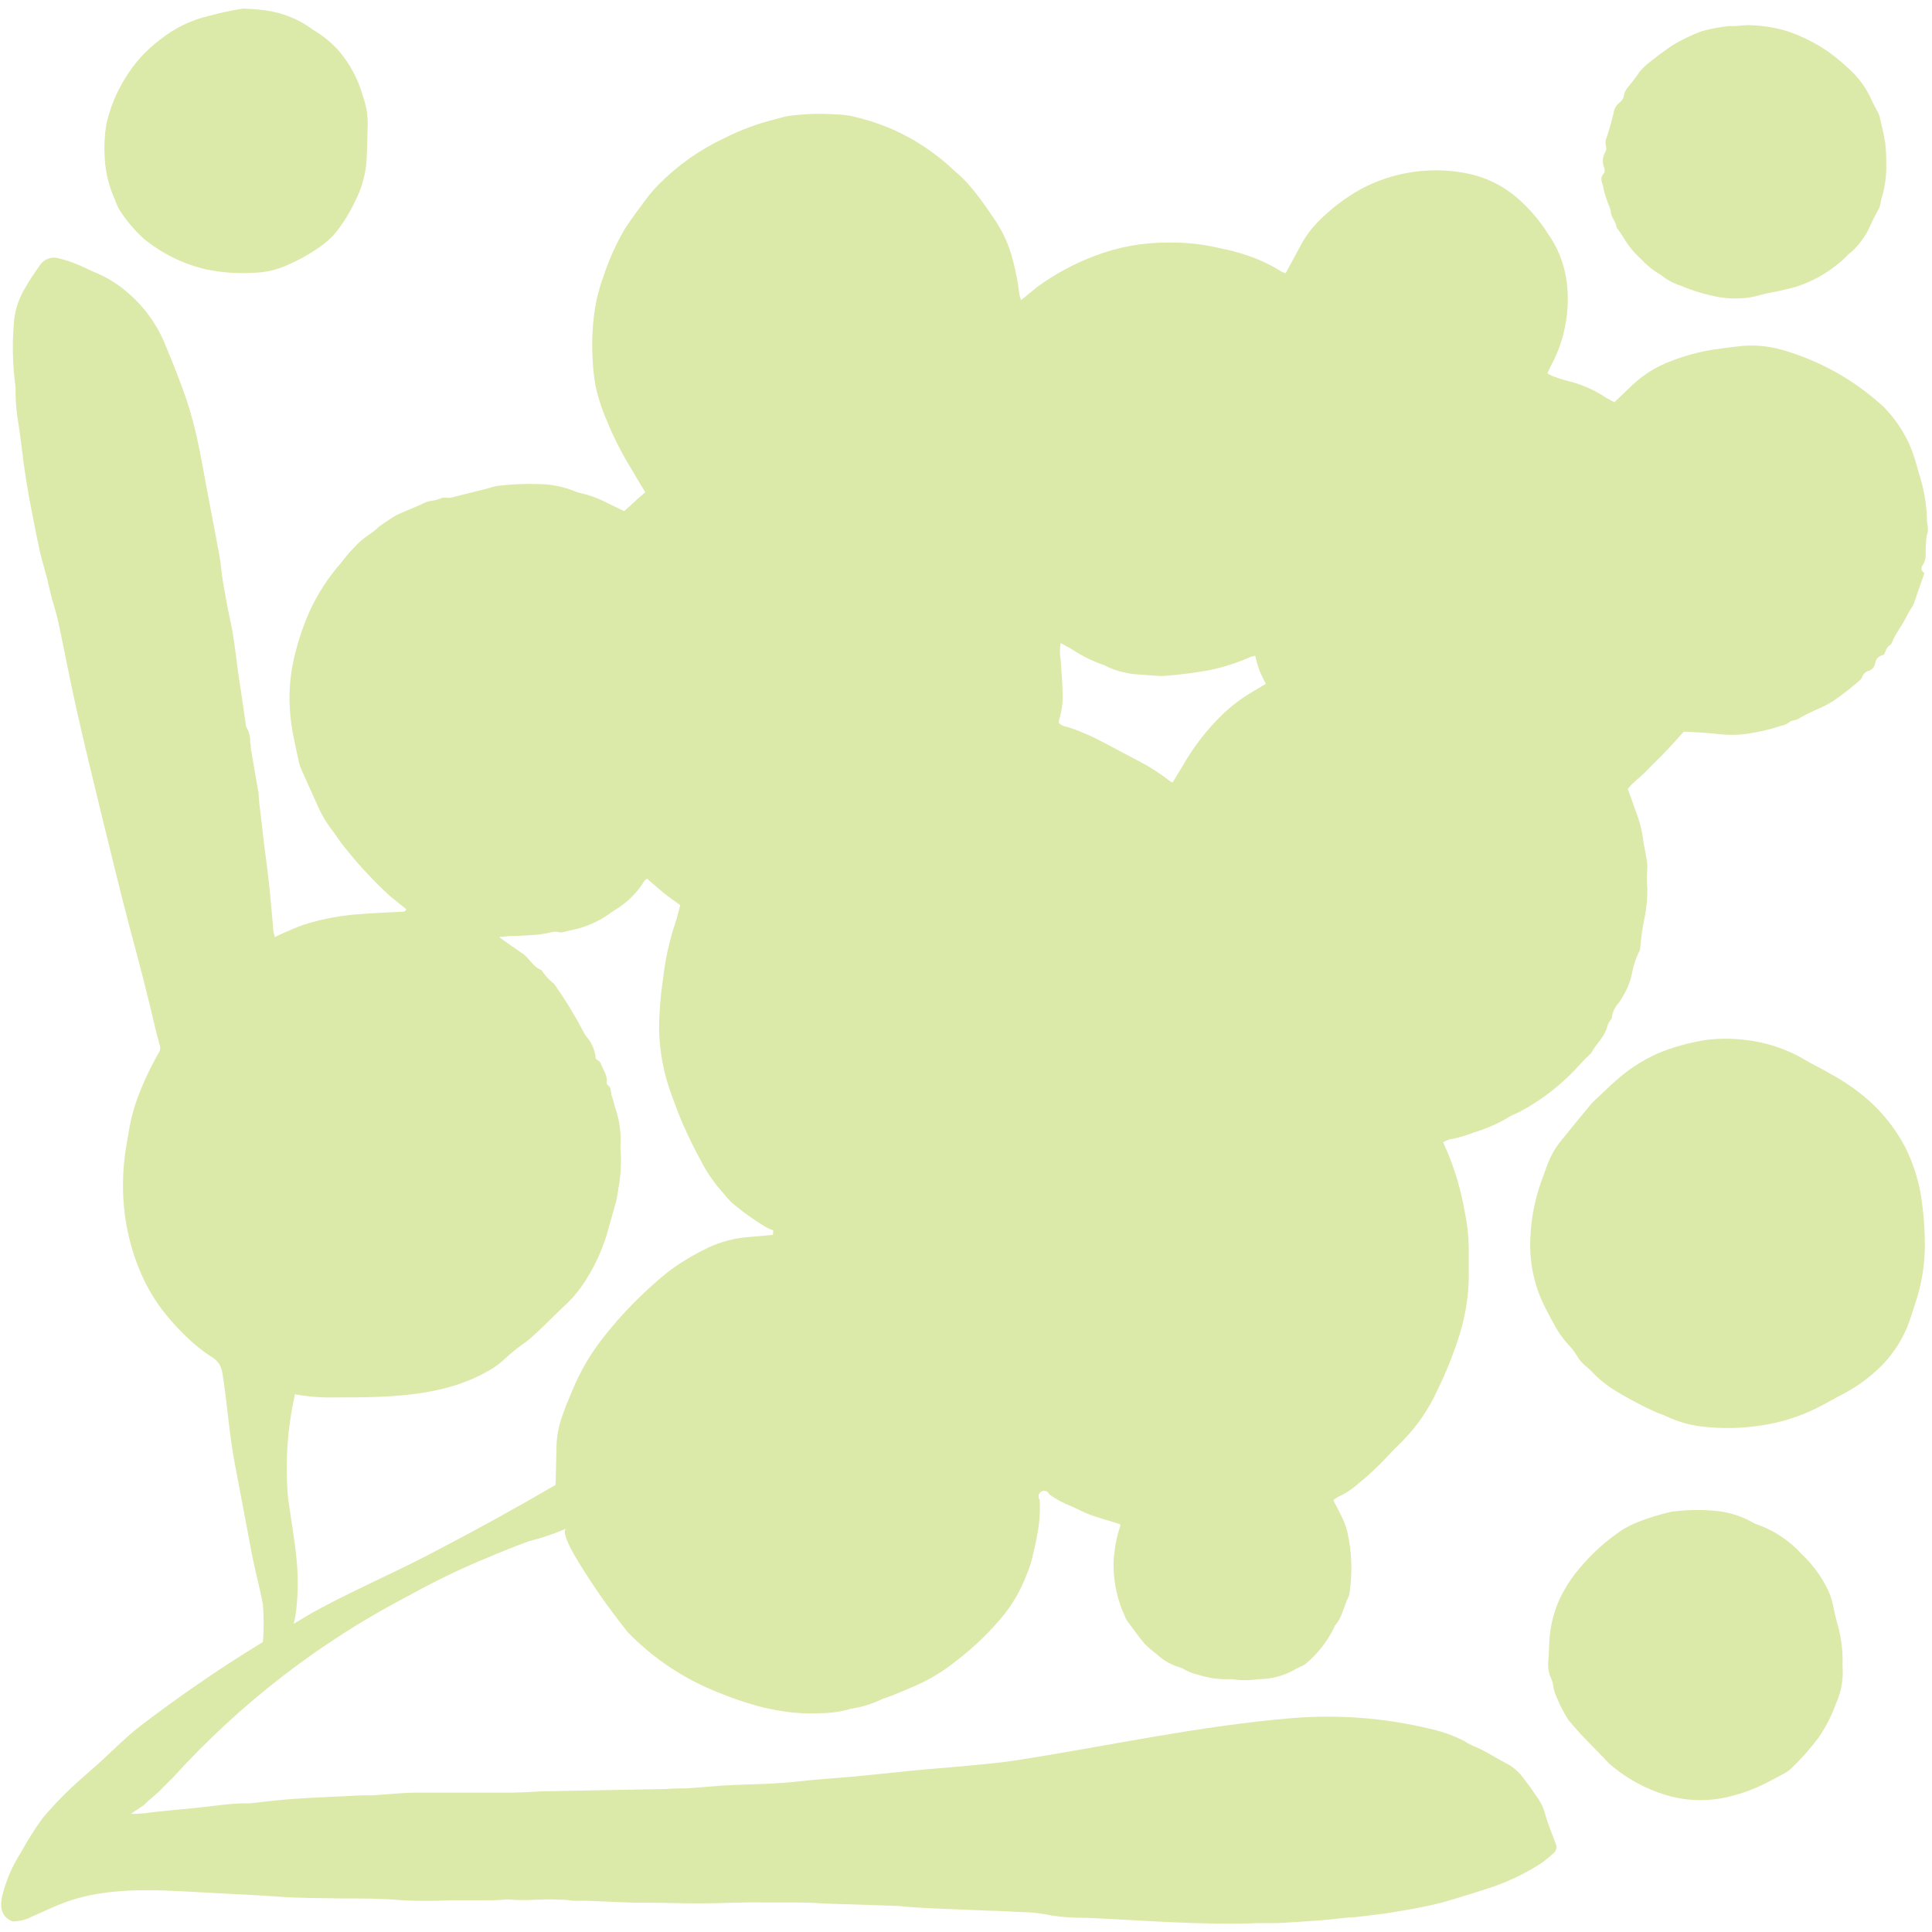 <svg width="182" height="182" viewBox="0 0 182 182" fill="none" xmlns="http://www.w3.org/2000/svg">
<path d="M151 17.47C151.06 17.68 151.07 17.9 151.13 18.1C151.24 18.46 151.36 18.81 151.48 19.16C151.598 19.398 151.685 19.65 151.74 19.91C151.74 20.47 152.24 20.86 152.28 21.4C152.28 21.47 152.37 21.53 152.41 21.59C152.59 21.86 152.79 22.11 152.94 22.39C153.407 23.171 153.99 23.876 154.67 24.48C155.177 25.032 155.767 25.501 156.42 25.87L156.48 25.92C157.039 26.362 157.672 26.7 158.35 26.92C159.523 27.414 160.747 27.776 162 28C162.974 28.155 163.966 28.155 164.94 28C165.55 27.9 166.12 27.68 166.73 27.58C167.55 27.44 168.35 27.23 169.16 27.03C170.669 26.546 172.068 25.771 173.28 24.75C173.68 24.46 173.99 24.02 174.39 23.75C175.123 23.084 175.715 22.279 176.13 21.38C176.375 20.82 176.649 20.272 176.95 19.74C177.052 19.554 177.12 19.35 177.15 19.14C177.2 18.96 177.21 18.77 177.27 18.59C177.589 17.544 177.731 16.453 177.69 15.36C177.695 14.745 177.665 14.131 177.6 13.52C177.47 12.65 177.25 11.79 177.05 10.93C176.998 10.753 176.921 10.585 176.82 10.43C176.69 10.17 176.54 9.91 176.41 9.65C176.005 8.673 175.43 7.775 174.71 7C173.956 6.24 173.144 5.541 172.28 4.91C171.05 4.054 169.703 3.38 168.28 2.91C167.213 2.598 166.111 2.42 165 2.38C164.3 2.32 163.61 2.51 162.92 2.45C162.048 2.539 161.185 2.7 160.34 2.93C159.337 3.297 158.372 3.763 157.46 4.32C156.89 4.75 156.28 5.14 155.73 5.61C155.25 5.94 154.816 6.334 154.44 6.78C154.132 7.242 153.798 7.686 153.44 8.11C153.215 8.339 153.059 8.626 152.99 8.94C152.971 9.087 152.922 9.228 152.846 9.355C152.77 9.482 152.67 9.593 152.55 9.68C152.395 9.8 152.266 9.951 152.171 10.123C152.076 10.295 152.018 10.485 152 10.68C151.82 11.42 151.61 12.17 151.37 12.9C151.242 13.161 151.21 13.458 151.28 13.74C151.315 13.84 151.328 13.947 151.315 14.053C151.303 14.159 151.267 14.26 151.21 14.35C151.092 14.554 151.019 14.782 150.999 15.017C150.978 15.252 151.009 15.488 151.09 15.71C151.16 15.89 151.22 16.2 151.09 16.32C150.72 16.74 150.87 17.09 151 17.47ZM168.21 3.09C168.214 3.11 168.214 3.13 168.21 3.15C168.21 3.15 168.21 3.11 168.21 3.09Z" fill="#DBE9A9"/>
<path d="M10.82 18.79C10.948 19.17 11.115 19.535 11.32 19.88C11.953 20.844 12.706 21.725 13.56 22.5C15.249 23.878 17.229 24.856 19.35 25.36C20.874 25.684 22.436 25.796 23.99 25.69C25.029 25.66 26.052 25.426 27 25C28.235 24.474 29.404 23.802 30.48 23C31.067 22.557 31.58 22.024 32 21.42C32.555 20.662 33.034 19.852 33.43 19C34.051 17.807 34.425 16.501 34.53 15.16C34.59 13.98 34.61 12.8 34.64 11.62C34.641 10.764 34.492 9.915 34.2 9.11C33.769 7.524 32.994 6.053 31.93 4.8C31.222 4.01 30.396 3.335 29.48 2.8C28.208 1.851 26.72 1.232 25.15 1C24.54 0.909 23.926 0.852 23.31 0.83C23.124 0.81 22.936 0.81 22.75 0.83C21.739 0.995 20.738 1.212 19.75 1.48C18.046 1.866 16.452 2.635 15.09 3.73C13.774 4.71 12.66 5.936 11.81 7.34C11.68 7.57 11.53 7.79 11.41 8.03C10.755 9.21 10.28 10.48 10 11.8C9.846 12.792 9.799 13.798 9.86 14.8C9.921 16.179 10.247 17.534 10.82 18.79Z" fill="#DBE9A9"/>
<path d="M179.52 108.15C178.632 106.43 177.431 104.891 175.98 103.61C174.93 102.695 173.783 101.897 172.56 101.23C171.85 100.8 171.1 100.44 170.37 100.04C170 99.84 169.64 99.6 169.26 99.41C167.728 98.635 166.067 98.144 164.36 97.96C163.164 97.816 161.956 97.816 160.76 97.96C159.17 98.199 157.615 98.632 156.13 99.25C154.667 99.911 153.317 100.799 152.13 101.88C151.59 102.35 151.07 102.88 150.54 103.36C150.301 103.571 150.074 103.794 149.86 104.03C148.86 105.25 147.86 106.46 146.86 107.71C146.504 108.18 146.206 108.69 145.97 109.23C145.68 109.89 145.47 110.59 145.22 111.23C144.491 113.229 144.129 115.343 144.15 117.47C144.169 119.129 144.508 120.77 145.15 122.3C145.51 123.106 145.91 123.894 146.35 124.66C146.701 125.354 147.142 126 147.66 126.58C147.984 126.896 148.266 127.252 148.5 127.64C148.754 128.086 149.094 128.476 149.5 128.79C149.646 128.906 149.783 129.033 149.91 129.17C150.611 129.91 151.408 130.552 152.28 131.08C153.515 131.817 154.791 132.485 156.1 133.08C156.34 133.19 156.61 133.24 156.85 133.36C157.886 133.867 158.997 134.205 160.14 134.36C162.672 134.68 165.242 134.53 167.72 133.92C169.2 133.535 170.624 132.964 171.96 132.22C172.39 132 172.8 131.75 173.23 131.52C174.711 130.796 176.062 129.833 177.23 128.67C178.229 127.659 179.033 126.473 179.6 125.17C179.93 124.4 180.14 123.6 180.41 122.82C181.024 121.017 181.334 119.125 181.33 117.22C181.324 115.72 181.207 114.223 180.98 112.74C180.724 111.146 180.232 109.599 179.52 108.15Z" fill="#DBE9A9"/>
<path d="M173.58 156.4C173.571 155.327 173.43 154.259 173.16 153.22C172.966 152.562 172.806 151.894 172.68 151.22C172.534 150.541 172.288 149.887 171.95 149.28C171.368 148.222 170.626 147.261 169.75 146.43C168.56 145.111 167.052 144.12 165.37 143.55C165.294 143.519 165.22 143.483 165.15 143.44C164.199 142.897 163.154 142.537 162.07 142.38C160.632 142.2 159.178 142.2 157.74 142.38H157.58C156.459 142.627 155.359 142.961 154.29 143.38C153.769 143.589 153.267 143.843 152.79 144.14C151.289 145.143 149.941 146.359 148.79 147.75C148.233 148.395 147.743 149.095 147.33 149.84C146.636 151.075 146.191 152.434 146.02 153.84C145.91 154.74 145.94 155.66 145.85 156.56C145.803 157.117 145.906 157.677 146.15 158.18C146.215 158.324 146.262 158.475 146.29 158.63C146.345 159.137 146.494 159.628 146.73 160.08C147.007 160.748 147.341 161.39 147.73 162C148.359 162.77 149.027 163.507 149.73 164.21C150.15 164.66 150.59 165.09 151.02 165.53C151.21 165.755 151.414 165.969 151.63 166.17C153.317 167.633 155.319 168.687 157.48 169.25C158.962 169.615 160.503 169.676 162.01 169.43C163.217 169.214 164.395 168.858 165.52 168.37C166.38 167.99 167.2 167.53 168.03 167.09C168.269 166.969 168.49 166.818 168.69 166.64C169.66 165.717 170.549 164.713 171.35 163.64C172.011 162.663 172.548 161.609 172.95 160.5C173.46 159.372 173.673 158.133 173.57 156.9L173.58 156.4Z" fill="#DBE9A9"/>
<path d="M181.52 48.74C181.464 47.321 181.208 45.917 180.76 44.57C180.56 43.82 180.34 43.07 180.07 42.34C179.523 40.966 178.726 39.705 177.72 38.62C177.632 38.519 177.538 38.422 177.44 38.33C174.692 35.791 171.382 33.941 167.78 32.93C166.459 32.566 165.08 32.464 163.72 32.63C162.87 32.73 162.02 32.84 161.18 32.97C159.936 33.182 158.717 33.517 157.54 33.97C156.098 34.483 154.782 35.298 153.68 36.36C153.16 36.87 152.63 37.36 152.08 37.89C151.83 37.75 151.56 37.63 151.31 37.48C150.201 36.729 148.964 36.187 147.66 35.88C147.219 35.768 146.785 35.631 146.36 35.47C146.155 35.392 145.957 35.295 145.77 35.18C145.86 34.947 145.963 34.72 146.08 34.5C146.802 33.184 147.289 31.753 147.52 30.27C147.75 28.893 147.75 27.487 147.52 26.11C147.266 24.629 146.682 23.224 145.81 22C145.113 20.897 144.276 19.888 143.32 19C141.929 17.675 140.199 16.761 138.32 16.36C134.904 15.649 131.346 16.151 128.26 17.78C126.706 18.636 125.29 19.722 124.06 21C123.445 21.64 122.923 22.364 122.51 23.15C122.06 24 121.6 24.84 121.11 25.74C120.978 25.704 120.851 25.654 120.73 25.59C119.659 24.922 118.511 24.388 117.31 24C116.554 23.749 115.782 23.549 115 23.4C113.383 23.008 111.723 22.823 110.06 22.85C107.696 22.832 105.349 23.256 103.14 24.1C101.222 24.822 99.409 25.797 97.75 27C97.41 27.26 97.09 27.55 96.75 27.82L96.19 28.27C96.103 28.058 96.042 27.837 96.01 27.61C95.899 26.652 95.722 25.703 95.48 24.77C95.108 23.148 94.406 21.62 93.42 20.28C92.775 19.294 92.07 18.349 91.31 17.45C90.888 16.966 90.426 16.518 89.93 16.11C88.105 14.363 85.973 12.97 83.64 12C82.522 11.549 81.368 11.191 80.19 10.93C79.662 10.831 79.127 10.778 78.59 10.77C77.145 10.673 75.694 10.727 74.26 10.93C73.81 11 73.38 11.15 72.94 11.26C71.32 11.663 69.75 12.247 68.26 13C65.926 14.091 63.806 15.592 62 17.43C61.607 17.833 61.239 18.26 60.9 18.71C60.19 19.66 59.49 20.6 58.84 21.59C58.022 23.008 57.352 24.506 56.84 26.06C56.443 27.137 56.161 28.253 56 29.39C55.812 30.745 55.748 32.114 55.81 33.48C55.836 34.439 55.933 35.395 56.1 36.34C56.286 37.205 56.541 38.054 56.86 38.88C57.03 39.36 57.27 39.81 57.44 40.29C58.088 41.76 58.843 43.181 59.7 44.54C60.03 45.15 60.41 45.74 60.79 46.37C60.45 46.67 60.1 46.95 59.79 47.25C59.48 47.55 59.16 47.83 58.79 48.15C58.33 47.93 57.79 47.67 57.33 47.44C56.48 46.986 55.571 46.649 54.63 46.44C54.447 46.4 54.27 46.339 54.1 46.26C53.053 45.841 51.938 45.617 50.81 45.6C49.474 45.555 48.136 45.615 46.81 45.78C46.535 45.832 46.264 45.905 46 46L42.44 46.89C42.31 46.905 42.18 46.905 42.05 46.89C41.921 46.87 41.789 46.87 41.66 46.89C41.346 47.041 41.007 47.136 40.66 47.17C40.307 47.227 39.968 47.349 39.66 47.53C38.88 47.87 38.09 48.18 37.34 48.53C36.769 48.869 36.215 49.236 35.68 49.63C35.425 49.886 35.143 50.114 34.84 50.31C34.259 50.692 33.731 51.149 33.27 51.67C32.87 52.09 32.496 52.534 32.15 53C30.929 54.385 29.918 55.941 29.15 57.62C28.597 58.873 28.152 60.171 27.82 61.5C27.477 62.824 27.293 64.183 27.27 65.55C27.265 66.758 27.375 67.963 27.6 69.15C27.79 70.06 27.97 70.98 28.18 71.89C28.278 72.235 28.409 72.57 28.57 72.89L30 76.07C30.318 76.781 30.717 77.452 31.19 78.07C31.69 78.74 32.13 79.45 32.67 80.07C33.893 81.596 35.23 83.027 36.67 84.35C37.2 84.8 37.74 85.22 38.27 85.65C38.18 85.94 37.96 85.88 37.79 85.89C36.56 85.96 35.33 86 34.1 86.1C32.249 86.206 30.418 86.542 28.65 87.1C27.94 87.34 27.26 87.66 26.57 87.95C26.35 88.04 26.14 88.16 25.9 88.28C25.784 87.959 25.723 87.621 25.72 87.28C25.59 85.9 25.48 84.51 25.33 83.13C25.21 81.96 25.03 80.79 24.89 79.63C24.81 78.99 24.75 78.35 24.67 77.71C24.62 77.23 24.56 76.71 24.5 76.27C24.44 75.83 24.41 75.53 24.38 75.16C24.35 74.79 24.38 74.73 24.32 74.52L23.63 70.52C23.63 70.34 23.63 70.15 23.57 69.96C23.592 69.426 23.456 68.897 23.18 68.44C23.18 68.44 22.73 65.27 22.61 64.53C22.27 62.47 22.13 60.39 21.67 58.34C21.4 57.14 21.2 55.93 20.99 54.72C20.86 53.95 20.82 53.17 20.68 52.41C20.29 50.25 19.86 48.1 19.46 45.94C19.22 44.7 19.02 43.46 18.76 42.23C18.458 40.68 18.06 39.151 17.57 37.65C17 36 16.33 34.3 15.65 32.67C14.841 30.584 13.5 28.747 11.76 27.34C10.973 26.69 10.098 26.154 9.16 25.75C8.49 25.48 7.86 25.13 7.16 24.86C6.637 24.646 6.099 24.473 5.55 24.34C5.241 24.245 4.911 24.247 4.604 24.345C4.296 24.443 4.026 24.634 3.83 24.89C3.245 25.688 2.707 26.519 2.22 27.38C1.661 28.383 1.343 29.503 1.29 30.65C1.142 32.574 1.199 34.508 1.46 36.42C1.475 36.633 1.475 36.847 1.46 37.06C1.483 38.066 1.583 39.069 1.76 40.06C1.94 41.22 2.06 42.39 2.22 43.56C2.38 44.73 2.58 46 2.81 47.21C3.1 48.78 3.41 50.36 3.75 51.92C3.95 52.8 4.22 53.66 4.45 54.54C4.51 54.76 4.55 55 4.6 55.22C4.75 55.82 4.88 56.42 5.07 57C5.31 57.789 5.507 58.59 5.66 59.4C6.19 61.89 6.66 64.4 7.22 66.88C7.95 70.12 8.74 73.35 9.52 76.57C10.42 80.22 11.29 83.87 12.25 87.49C13.1 90.65 13.93 93.81 14.66 96.99C14.75 97.37 14.85 97.74 14.96 98.11C14.96 98.2 14.96 98.3 15.04 98.39C15.089 98.527 15.105 98.674 15.086 98.818C15.067 98.963 15.013 99.101 14.93 99.22C14.172 100.546 13.52 101.931 12.98 103.36C12.573 104.471 12.279 105.62 12.1 106.79C11.97 107.58 11.81 108.36 11.73 109.16C11.638 109.933 11.591 110.711 11.59 111.49C11.555 114.204 12.054 116.899 13.06 119.42C13.631 120.868 14.398 122.231 15.34 123.47C16.216 124.591 17.194 125.629 18.26 126.57C18.828 127.059 19.429 127.506 20.06 127.91C20.36 128.094 20.6 128.361 20.75 128.68C20.846 128.89 20.913 129.112 20.95 129.34C21.41 132.18 21.58 135.03 22.11 137.83C22.64 140.63 23.18 143.51 23.72 146.35C24.02 147.96 24.47 149.54 24.77 151.16C24.86 152.332 24.86 153.508 24.77 154.68C22.62 155.99 20.49 157.37 18.42 158.81C16.673 160.017 14.953 161.267 13.26 162.56C11.66 163.79 10.26 165.3 8.69 166.65L7.89 167.36C6.5 168.553 5.209 169.858 4.03 171.26C3.282 172.28 2.604 173.349 2 174.46C1.162 175.754 0.55 177.181 0.19 178.68C0.106 179.03 0.086 179.393 0.13 179.75C0.172 180.038 0.295 180.309 0.484 180.53C0.673 180.751 0.922 180.914 1.2 181C1.828 181.001 2.447 180.847 3 180.55C4 180.13 5 179.62 6.06 179.23C9.97 177.78 14.29 178 18.38 178.23L20.95 178.37C22.67 178.46 24.38 178.53 26.09 178.66C28.15 178.82 30.21 178.8 32.28 178.84C34.15 178.84 36.03 178.84 37.9 179.01C39.399 179.09 40.901 179.09 42.4 179.01C43.4 179.01 44.48 179.01 45.53 179.01C46.25 179.01 46.97 179.01 47.69 178.94C47.796 178.93 47.904 178.93 48.01 178.94C49.45 179.09 50.89 178.87 52.34 178.94C52.872 178.937 53.404 178.974 53.93 179.05C54.333 179.075 54.737 179.075 55.14 179.05L57.71 179.16L59.88 179.24H61.08C62.74 179.24 64.4 179.32 66.08 179.3C68.08 179.3 69.99 179.17 71.94 179.22C73.07 179.22 74.19 179.22 75.32 179.22C76.45 179.22 77.32 179.31 78.32 179.34C80.17 179.4 82.02 179.45 83.86 179.52C84.64 179.52 85.41 179.64 86.19 179.68C87.13 179.74 88.06 179.78 89 179.82L93.09 179.99C94.16 179.99 95.23 180.1 96.3 180.12C97.235 180.14 98.166 180.25 99.08 180.45C100.139 180.61 101.209 180.68 102.28 180.66C107.67 180.89 113.16 181.38 118.58 181.16C119.17 181.16 119.76 181.16 120.34 181.16C121.65 181.09 122.96 181.01 124.27 180.91C125.2 180.84 126.13 180.72 127.06 180.63C127.46 180.63 127.86 180.58 128.26 180.53C129.26 180.41 130.26 180.3 131.2 180.14C132.33 179.96 133.46 179.76 134.58 179.52C135.34 179.37 136.09 179.16 136.83 178.94C137.98 178.6 139.13 178.23 140.28 177.86C142.045 177.285 143.727 176.478 145.28 175.46C145.646 175.189 145.996 174.899 146.33 174.59C146.47 174.483 146.567 174.33 146.606 174.158C146.644 173.986 146.621 173.806 146.54 173.65C146.44 173.37 146.34 173.1 146.23 172.82C145.934 172.103 145.683 171.368 145.48 170.62C145.302 170.086 145.035 169.585 144.69 169.14C144.28 168.52 143.83 167.91 143.37 167.32C142.928 166.775 142.372 166.335 141.74 166.03C140.74 165.51 139.74 164.82 138.61 164.4C138.37 164.284 138.14 164.15 137.92 164C136.894 163.48 135.805 163.093 134.68 162.85C130.443 161.833 126.072 161.496 121.73 161.85C112.87 162.59 104.3 164.5 95.57 165.85C94.17 166.06 92.76 166.19 91.35 166.32C89.51 166.5 87.67 166.63 85.83 166.81C83.99 166.99 82.21 167.19 80.39 167.36C78.57 167.53 76.97 167.61 75.27 167.81C73.27 168.04 71.27 168.07 69.34 168.14C67.79 168.19 66.24 168.37 64.69 168.47C64.05 168.47 63.4 168.47 62.76 168.53L58.34 168.61L51.99 168.73C50.79 168.73 49.58 168.85 48.38 168.87C46.64 168.87 44.89 168.87 43.15 168.87C41.86 168.87 40.58 168.87 39.29 168.87C38 168.87 36.46 169.04 35.04 169.13H34.04C31.88 169.24 29.71 169.32 27.54 169.47C26.21 169.56 24.88 169.74 23.54 169.88H23.14C21.5 169.88 19.88 170.18 18.26 170.33C17 170.44 15.75 170.58 14.5 170.7L13.7 170.81L12.87 170.86C12.694 170.885 12.516 170.885 12.34 170.86L13.51 170.08C14.12 169.47 14.78 169 15.33 168.41C15.66 168.06 16 167.74 16.33 167.41C22.658 160.437 30.175 154.644 38.53 150.3C40.93 148.967 43.383 147.783 45.89 146.75C47.18 146.2 48.49 145.68 49.81 145.19C51.017 144.889 52.197 144.491 53.34 144C52.98 144.21 53.4 145.26 54.16 146.59C55.656 149.101 57.327 151.503 59.16 153.78C61.52 156.204 64.361 158.108 67.5 159.37C68.784 159.905 70.1 160.359 71.44 160.73C72.217 160.936 73.005 161.096 73.8 161.21C74.911 161.385 76.037 161.445 77.16 161.39C78.175 161.395 79.186 161.254 80.16 160.97C81.203 160.814 82.215 160.497 83.16 160.03C84.23 159.69 85.25 159.21 86.28 158.78C87.677 158.159 88.985 157.356 90.17 156.39C91.837 155.108 93.347 153.635 94.67 152C95.555 150.85 96.259 149.572 96.76 148.21C96.936 147.791 97.083 147.36 97.2 146.92C97.4 146.09 97.6 145.25 97.74 144.41C97.932 143.382 97.999 142.334 97.94 141.29C97.893 141.229 97.861 141.159 97.844 141.084C97.827 141.01 97.826 140.932 97.842 140.857C97.858 140.782 97.89 140.712 97.936 140.651C97.982 140.589 98.04 140.538 98.108 140.502C98.175 140.465 98.249 140.444 98.326 140.439C98.402 140.434 98.479 140.445 98.55 140.473C98.622 140.5 98.686 140.543 98.74 140.597C98.793 140.652 98.834 140.718 98.86 140.79C99.516 141.254 100.229 141.634 100.98 141.92C101.57 142.17 102.13 142.49 102.73 142.71C103.33 142.93 104.11 143.15 104.8 143.36L105.52 143.59C105.52 143.69 105.58 143.75 105.52 143.79C105.249 144.577 105.071 145.392 104.99 146.22C104.925 146.64 104.895 147.065 104.9 147.49C104.909 149.157 105.281 150.802 105.99 152.31C106.025 152.41 106.068 152.507 106.12 152.6C106.68 153.35 107.21 154.12 107.81 154.83C108.171 155.193 108.558 155.527 108.97 155.83C109.592 156.424 110.351 156.853 111.18 157.08C111.31 157.112 111.433 157.17 111.54 157.25C111.95 157.488 112.396 157.66 112.86 157.76C113.856 158.087 114.903 158.23 115.95 158.18H116.03C116.872 158.31 117.728 158.31 118.57 158.18C119.829 158.183 121.065 157.837 122.14 157.18C122.28 157.1 122.44 157.05 122.58 156.98C122.728 156.92 122.866 156.839 122.99 156.74C124.126 155.802 125.044 154.628 125.68 153.3C125.694 153.248 125.714 153.197 125.74 153.15C126.46 152.38 126.57 151.31 127.04 150.42C127.083 150.322 127.11 150.217 127.12 150.11C127.419 148.175 127.351 146.2 126.92 144.29C126.765 143.691 126.537 143.113 126.24 142.57C126.05 142.16 125.83 141.77 125.6 141.32C125.74 141.203 125.891 141.099 126.05 141.01C126.688 140.724 127.281 140.347 127.81 139.89C128.852 139.045 129.834 138.13 130.75 137.15C131.17 136.67 131.64 136.23 132.1 135.77C133.479 134.371 134.6 132.74 135.41 130.95C136.26 129.219 136.973 127.423 137.54 125.58C138.132 123.637 138.409 121.611 138.36 119.58C138.36 118.89 138.36 118.19 138.36 117.49C138.343 116.364 138.216 115.242 137.98 114.14C137.647 112.212 137.1 110.327 136.35 108.52L135.94 107.61C136.128 107.495 136.329 107.404 136.54 107.34C137.327 107.2 138.098 106.979 138.84 106.68C139.967 106.349 141.049 105.879 142.06 105.28C142.43 105.02 142.89 104.89 143.28 104.67C145.409 103.516 147.318 101.996 148.92 100.18C149.17 99.9 149.44 99.64 149.71 99.38C149.78 99.3 149.89 99.24 149.93 99.15C150.37 98.28 151.22 97.65 151.42 96.63C151.481 96.454 151.568 96.289 151.68 96.14C151.73 96.05 151.84 95.96 151.84 95.87C151.901 95.336 152.137 94.837 152.51 94.45C152.81 94.008 153.074 93.544 153.3 93.06C153.505 92.603 153.656 92.123 153.75 91.63C153.873 90.934 154.099 90.26 154.42 89.63C154.478 89.541 154.51 89.437 154.51 89.33C154.588 88.321 154.735 87.319 154.95 86.33C155.116 85.467 155.193 84.589 155.18 83.71C155.12 83.071 155.12 82.429 155.18 81.79C155.188 81.417 155.152 81.044 155.07 80.68C154.99 80.12 154.83 79.58 154.78 79.02C154.658 78.147 154.433 77.29 154.11 76.47C153.88 75.77 153.61 75.07 153.34 74.32C153.85 73.67 154.55 73.2 155.12 72.6C155.69 72 156.34 71.39 156.93 70.77C157.52 70.15 158.05 69.55 158.61 68.93C158.686 68.922 158.764 68.922 158.84 68.93C159.91 69 160.99 69.03 162.05 69.17C163.051 69.272 164.061 69.231 165.05 69.05C165.968 68.892 166.874 68.668 167.76 68.38C168.076 68.328 168.372 68.193 168.62 67.99C168.7 67.9 168.86 67.9 168.99 67.86C169.12 67.832 169.247 67.792 169.37 67.74C170.37 67.09 171.58 66.74 172.64 66.07C173.57 65.442 174.456 64.751 175.29 64C175.356 63.916 175.407 63.821 175.44 63.72C175.491 63.596 175.568 63.486 175.666 63.396C175.765 63.306 175.882 63.239 176.01 63.2C176.178 63.154 176.328 63.059 176.442 62.927C176.556 62.795 176.629 62.633 176.65 62.46C176.72 61.99 177.04 61.79 177.47 61.67C177.65 61.37 177.69 60.96 178.06 60.76C178.146 60.695 178.209 60.603 178.24 60.5C178.6 59.61 179.24 58.86 179.64 57.99C179.75 57.78 179.88 57.58 180 57.37C180.112 57.218 180.206 57.054 180.28 56.88C180.62 55.88 180.94 54.98 181.28 54.02C181.17 53.87 181.02 53.76 181 53.63C180.998 53.47 181.051 53.315 181.15 53.19C181.339 52.892 181.427 52.542 181.4 52.19C181.4 51.63 181.43 51.07 181.49 50.51C181.516 50.379 181.556 50.252 181.61 50.13V49.65C181.542 49.352 181.512 49.046 181.52 48.74ZM72.82 116.33L70.57 116.53C69.236 116.622 67.93 116.961 66.72 117.53C65.657 118.034 64.634 118.619 63.66 119.28C62.961 119.775 62.293 120.313 61.66 120.89C60.011 122.344 58.488 123.937 57.11 125.65C55.763 127.29 54.67 129.124 53.87 131.09C53.56 131.85 53.23 132.61 52.97 133.38C52.656 134.248 52.474 135.158 52.43 136.08L52.34 139.88C48.547 142.093 44.707 144.21 40.82 146.23C37.04 148.23 33.05 149.9 29.34 151.97L27.66 152.97C27.794 152.469 27.885 151.957 27.93 151.44C28.085 149.904 28.085 148.356 27.93 146.82C27.74 144.92 27.4 143.04 27.13 141.07C26.849 137.863 27.062 134.632 27.76 131.49V131.34C29 131.57 30.26 131.671 31.52 131.64C36.35 131.64 41.63 131.64 45.93 129.18C46.577 128.834 47.169 128.396 47.69 127.88C48.296 127.327 48.941 126.819 49.62 126.36C50.32 125.8 50.97 125.15 51.62 124.52C52.27 123.89 52.8 123.35 53.41 122.79C53.911 122.306 54.366 121.777 54.77 121.21C56.001 119.449 56.896 117.476 57.41 115.39C57.58 114.78 57.76 114.16 57.94 113.55C58.083 113.035 58.186 112.51 58.25 111.98C58.486 110.741 58.553 109.477 58.45 108.22C58.44 108.114 58.44 108.006 58.45 107.9C58.524 106.692 58.354 105.481 57.95 104.34C57.84 103.99 57.77 103.61 57.64 103.27C57.51 102.93 57.64 102.44 57.2 102.18C57.2 102.18 57.14 102.04 57.15 101.96C57.24 101.27 56.79 100.75 56.58 100.16C56.51 99.98 56.28 99.87 56.12 99.73C56.066 98.995 55.783 98.295 55.31 97.73C55.167 97.568 55.049 97.386 54.96 97.19C54.152 95.649 53.243 94.162 52.24 92.74C52.24 92.74 52.24 92.74 52.19 92.68C51.727 92.313 51.325 91.874 51 91.38C50.2 91.09 49.88 90.26 49.22 89.82C48.56 89.38 47.94 88.93 47.3 88.48C47.18 88.4 47.07 88.29 46.95 88.2V88.27H47L48 88.18C48.83 88.18 49.66 88.11 50.49 88.06C50.78 88.06 51.07 87.97 51.36 87.94C51.81 87.89 52.24 87.66 52.7 87.83C52.77 87.83 52.86 87.83 52.94 87.83L54.41 87.49C55.574 87.177 56.666 86.644 57.63 85.92L58.44 85.39C59.339 84.759 60.1 83.953 60.68 83.02C60.728 82.955 60.782 82.895 60.84 82.84L60.96 82.78C61.44 83.2 61.96 83.65 62.45 84.06C62.94 84.47 63.52 84.85 64.08 85.27C63.92 85.86 63.79 86.43 63.6 86.99C63.035 88.691 62.653 90.448 62.46 92.23C62.218 93.808 62.094 95.403 62.09 97C62.133 99.116 62.536 101.209 63.28 103.19C63.65 104.19 63.98 105.1 64.39 106.03C64.92 107.2 65.47 108.36 66.1 109.48C66.565 110.382 67.132 111.228 67.79 112C68.17 112.41 68.49 112.86 68.9 113.26C69.958 114.168 71.096 114.978 72.3 115.68C72.473 115.766 72.654 115.836 72.84 115.89L72.82 116.33ZM118 65.16C116.983 65.753 116.04 66.465 115.19 67.28C113.725 68.691 112.469 70.304 111.46 72.07C111.13 72.62 110.79 73.16 110.46 73.72C110.34 73.65 110.24 73.61 110.16 73.55C109.256 72.837 108.285 72.214 107.26 71.69C106.26 71.17 105.26 70.63 104.26 70.1C103.57 69.74 102.89 69.37 102.19 69.1C101.629 68.847 101.051 68.633 100.46 68.46C100.186 68.417 99.931 68.292 99.73 68.1C99.742 67.975 99.762 67.852 99.79 67.73C100.023 66.986 100.128 66.209 100.1 65.43C100.1 64.34 99.98 63.24 99.92 62.15C99.821 61.631 99.821 61.099 99.92 60.58C100.35 60.82 100.75 61.02 101.13 61.26C101.98 61.813 102.893 62.263 103.85 62.6C103.902 62.611 103.952 62.627 104 62.65C104.626 62.988 105.301 63.228 106 63.36C106.385 63.463 106.781 63.52 107.18 63.53C107.82 63.59 108.46 63.62 109.1 63.67C109.313 63.685 109.527 63.685 109.74 63.67C111.128 63.563 112.51 63.386 113.88 63.14C115.257 62.858 116.598 62.426 117.88 61.85C117.98 61.85 118.08 61.85 118.24 61.75C118.346 62.216 118.476 62.677 118.63 63.13C118.814 63.57 119.021 64.001 119.25 64.42C118.84 64.66 118.41 64.92 118 65.16Z" fill="#DBE9A9"/>
</svg>
